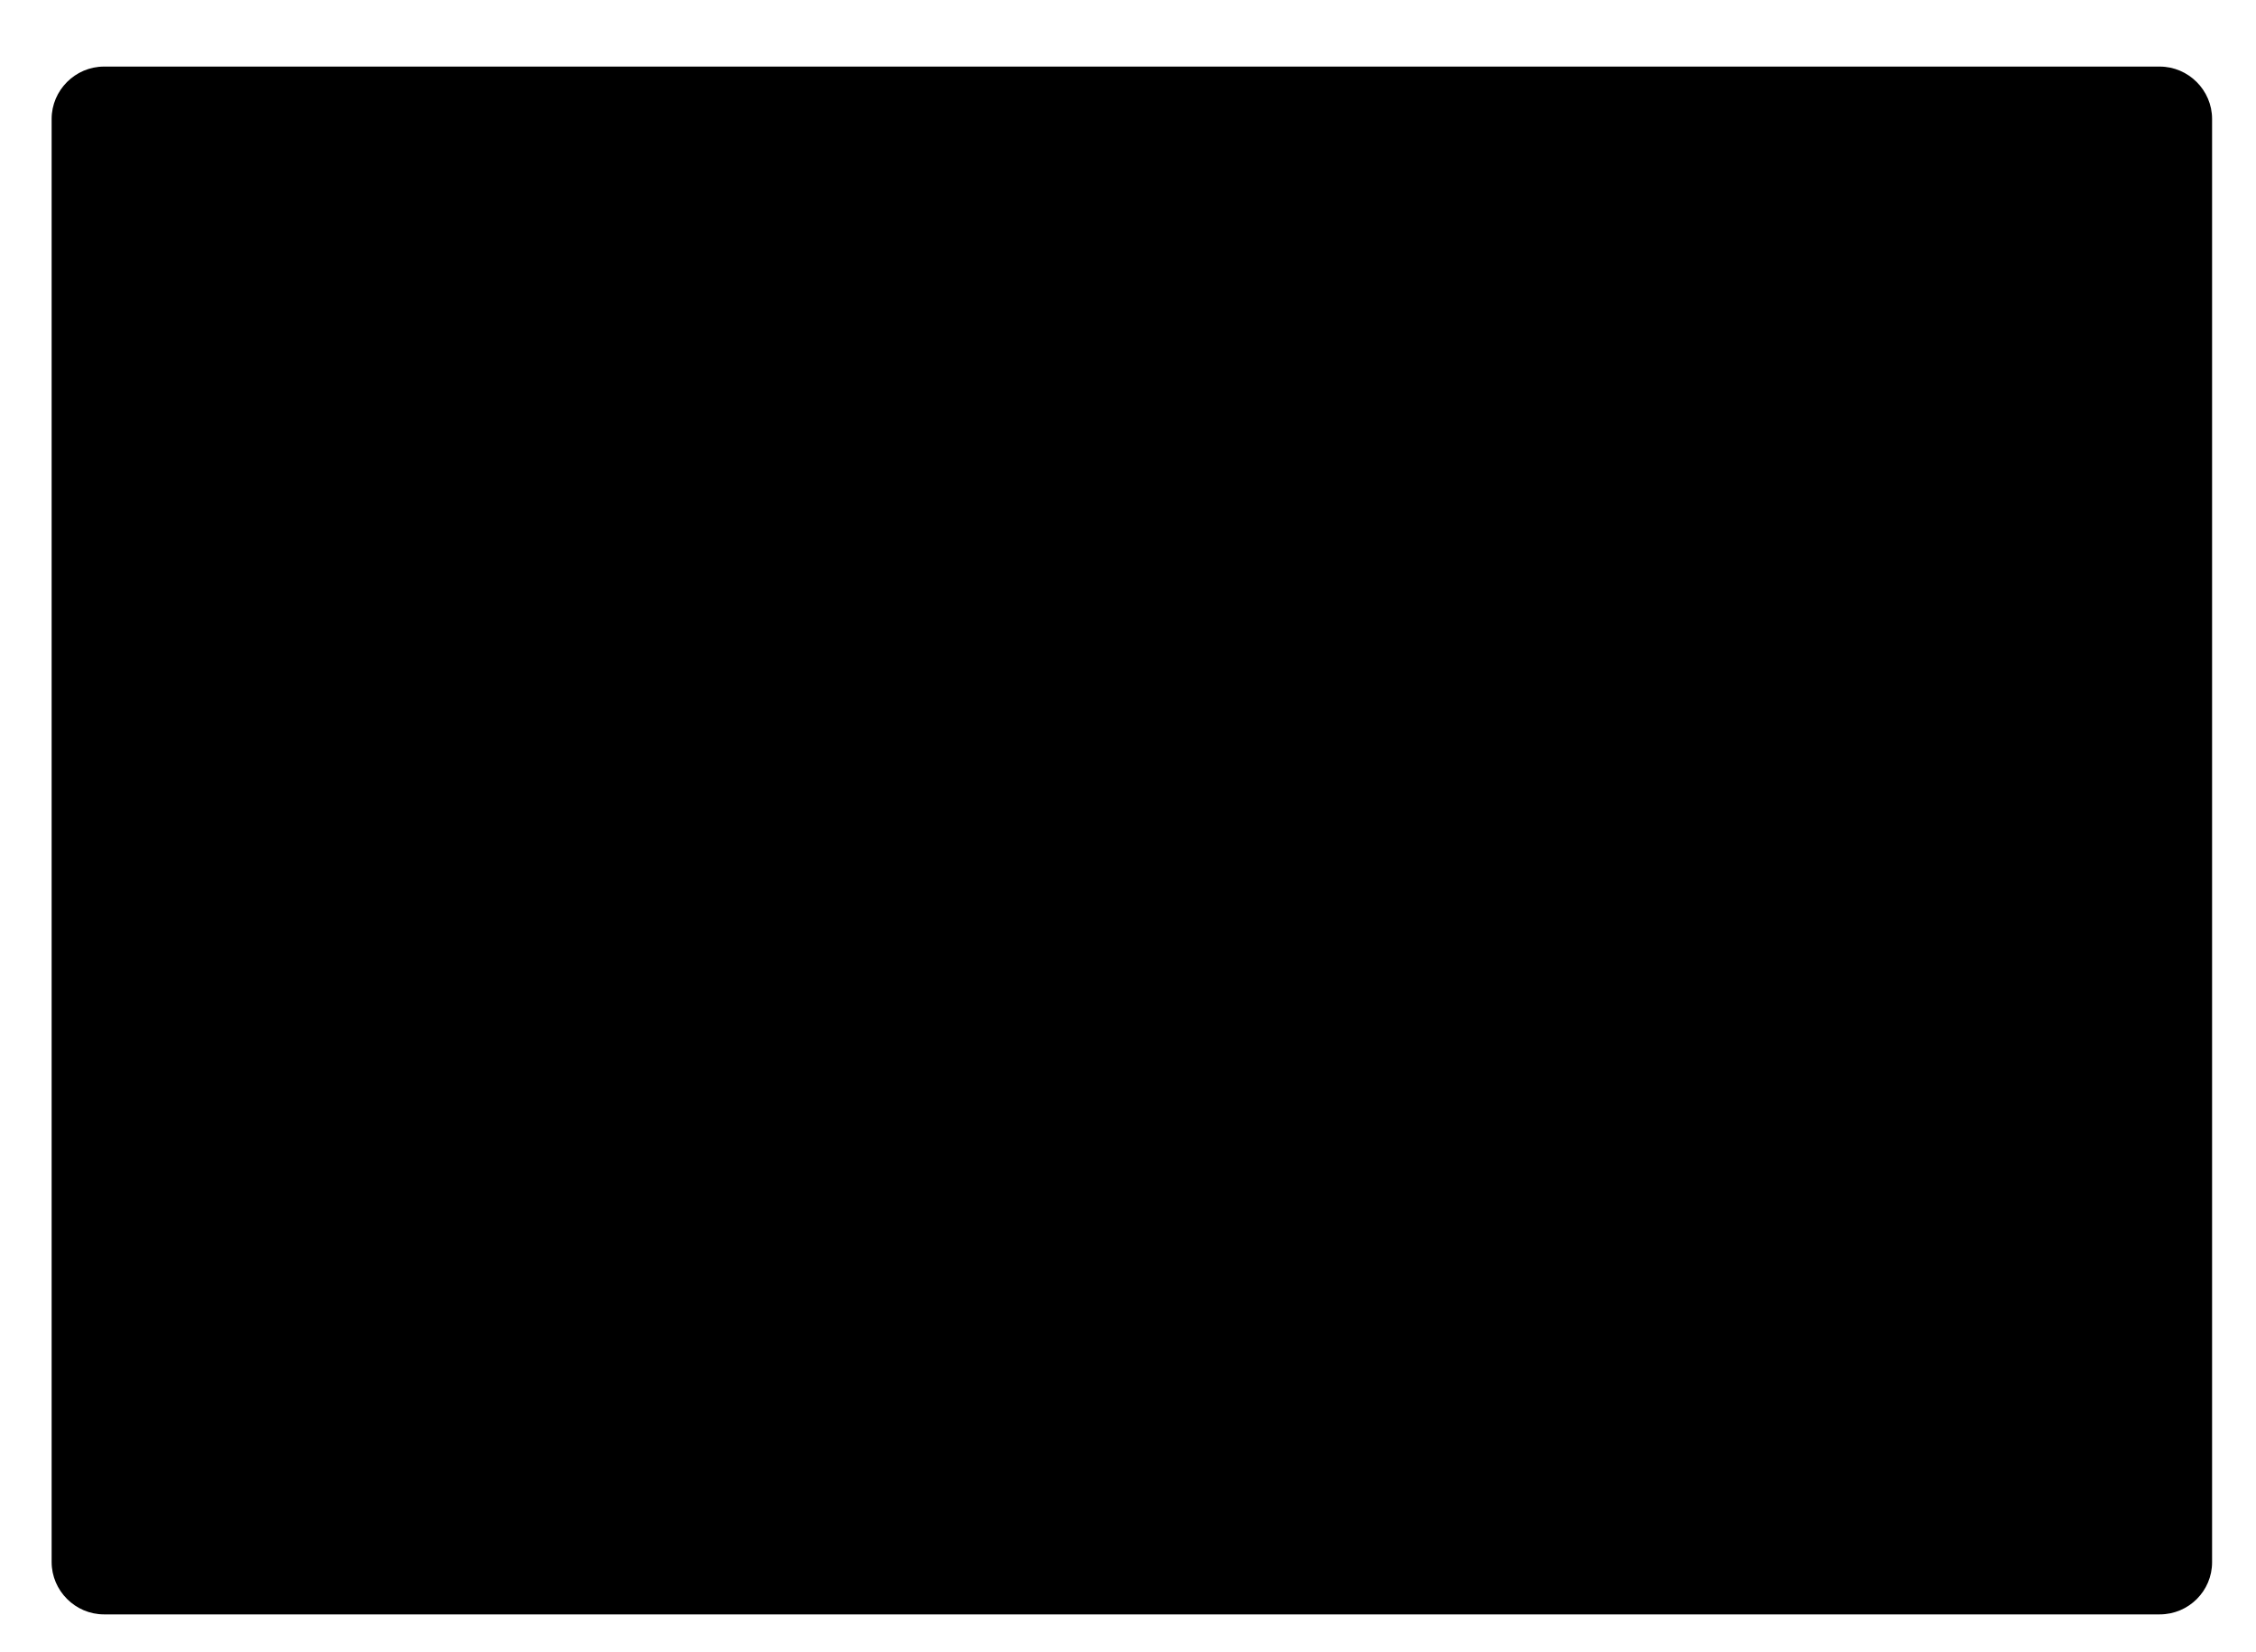 <svg xml:space="preserve" style="enable-background:new 0 0 935 684.7;" viewBox="0 0 935 684.7" y="0px" x="0px" xmlns:xlink="http://www.w3.org/1999/xlink" xmlns="http://www.w3.org/2000/svg" id="Calque_1" version="1.1">
<path d="M895.1,669.2h-852c-11.9,0-21.7-9.8-21.7-21.7V49.3c0-11.9,9.8-21.7,21.7-21.7h852c11.9,0,21.7,9.8,21.7,21.7v598.3
	C916.8,659.5,907.1,669.2,895.1,669.2z"></path>
</svg>
